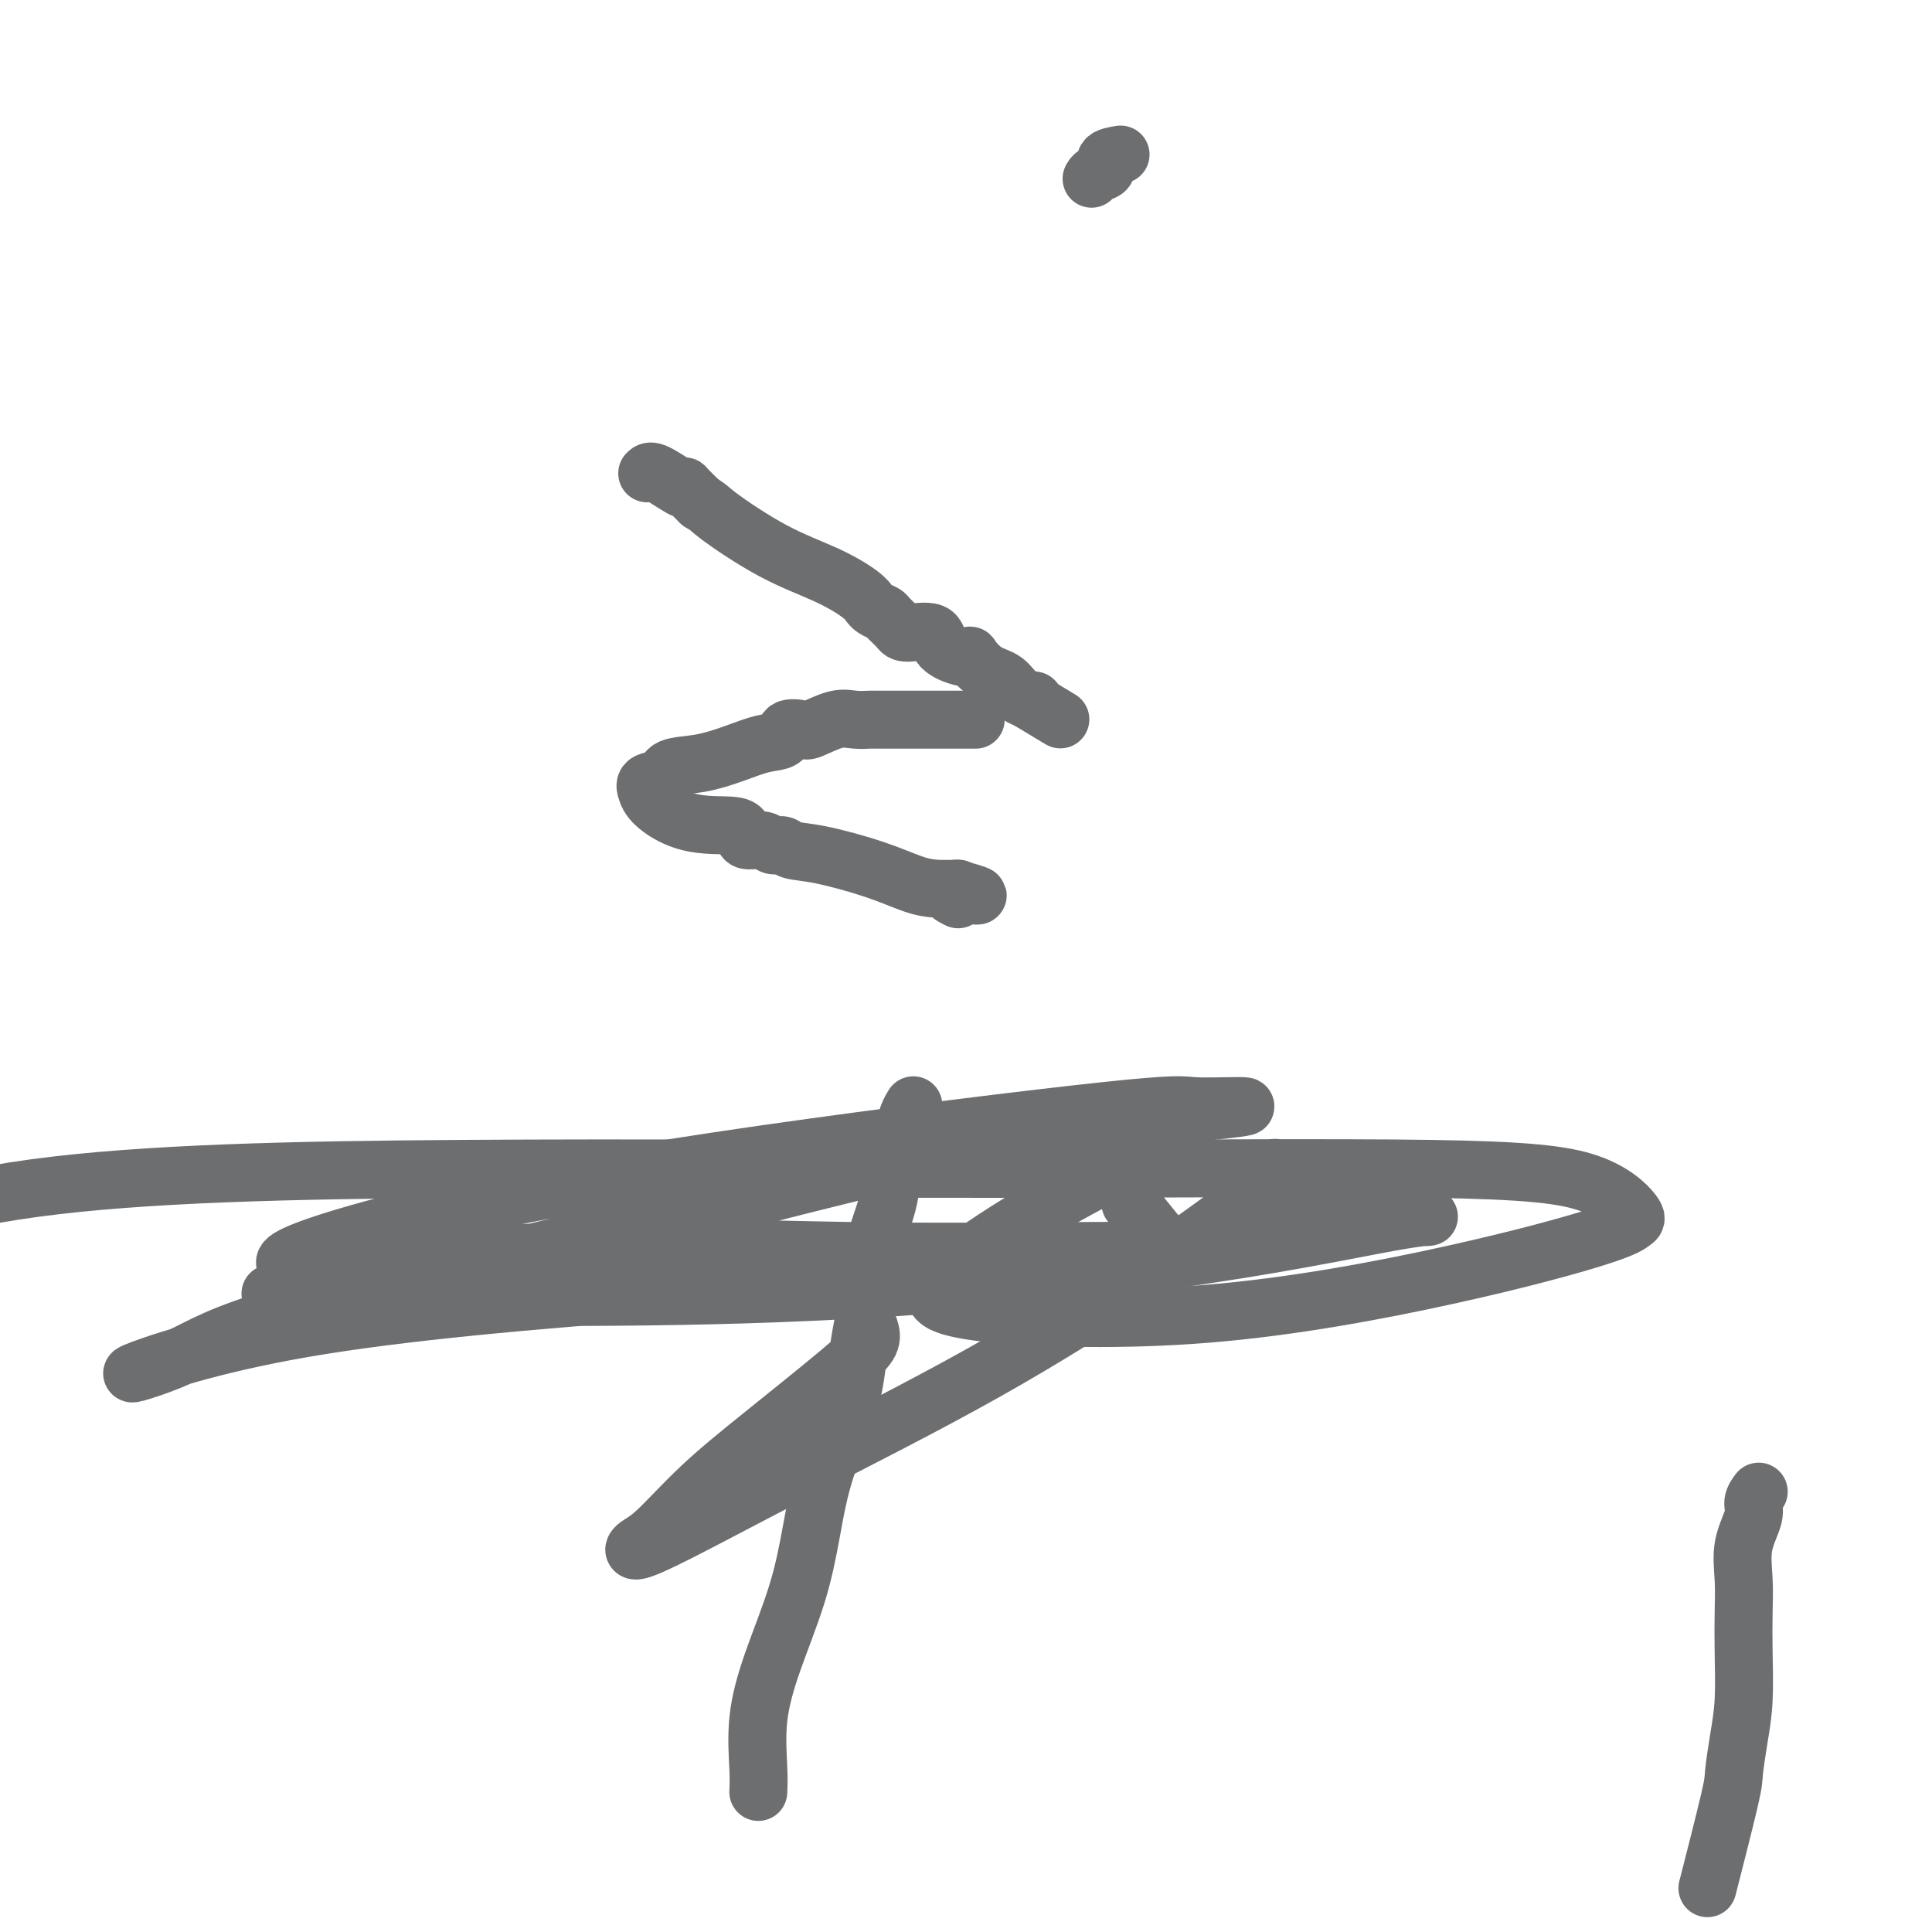 <svg viewBox='0 0 400 400' version='1.1' xmlns='http://www.w3.org/2000/svg' xmlns:xlink='http://www.w3.org/1999/xlink'><g fill='none' stroke='#6D6E70' stroke-width='12' stroke-linecap='round' stroke-linejoin='round'><path d='M134,98c0.314,-0.335 0.628,-0.670 2,0c1.372,0.670 3.801,2.344 5,3c1.199,0.656 1.169,0.292 1,0c-0.169,-0.292 -0.477,-0.512 0,0c0.477,0.512 1.738,1.756 3,3'/><path d='M145,104c2.091,1.249 1.818,1.372 4,3c2.182,1.628 6.819,4.761 11,7c4.181,2.239 7.907,3.584 11,5c3.093,1.416 5.554,2.905 7,4c1.446,1.095 1.878,1.798 2,2c0.122,0.202 -0.066,-0.097 0,0c0.066,0.097 0.384,0.591 1,1c0.616,0.409 1.528,0.734 2,1c0.472,0.266 0.505,0.473 1,1c0.495,0.527 1.454,1.375 2,2c0.546,0.625 0.681,1.029 2,1c1.319,-0.029 3.822,-0.490 5,0c1.178,0.490 1.032,1.933 2,3c0.968,1.067 3.052,1.760 4,2c0.948,0.240 0.761,0.027 1,0c0.239,-0.027 0.906,0.133 1,0c0.094,-0.133 -0.383,-0.557 0,0c0.383,0.557 1.628,2.097 3,3c1.372,0.903 2.873,1.170 4,2c1.127,0.830 1.880,2.223 3,3c1.120,0.777 2.606,0.936 3,1c0.394,0.064 -0.303,0.032 -1,0'/><path d='M213,145c11.333,6.833 5.667,3.417 0,0'/><path d='M202,149c-1.835,0.000 -3.669,0.000 -6,0c-2.331,-0.000 -5.158,-0.000 -7,0c-1.842,0.000 -2.698,0.001 -3,0c-0.302,-0.001 -0.049,-0.002 -1,0c-0.951,0.002 -3.106,0.008 -4,0c-0.894,-0.008 -0.528,-0.030 -1,0c-0.472,0.030 -1.784,0.111 -3,0c-1.216,-0.111 -2.337,-0.415 -4,0c-1.663,0.415 -3.868,1.549 -5,2c-1.132,0.451 -1.192,0.217 -2,0c-0.808,-0.217 -2.363,-0.419 -3,0c-0.637,0.419 -0.356,1.459 -1,2c-0.644,0.541 -2.212,0.583 -4,1c-1.788,0.417 -3.797,1.210 -6,2c-2.203,0.790 -4.601,1.576 -7,2c-2.399,0.424 -4.798,0.485 -6,1c-1.202,0.515 -1.208,1.485 -2,2c-0.792,0.515 -2.369,0.576 -3,1c-0.631,0.424 -0.315,1.212 0,2'/><path d='M134,164c0.463,2.100 4.120,4.849 8,6c3.880,1.151 7.984,0.705 10,1c2.016,0.295 1.944,1.332 2,2c0.056,0.668 0.239,0.967 1,1c0.761,0.033 2.098,-0.200 3,0c0.902,0.200 1.369,0.833 2,1c0.631,0.167 1.428,-0.131 2,0c0.572,0.131 0.921,0.690 2,1c1.079,0.310 2.889,0.370 6,1c3.111,0.630 7.524,1.829 11,3c3.476,1.171 6.014,2.314 8,3c1.986,0.686 3.419,0.915 5,1c1.581,0.085 3.309,0.024 4,0c0.691,-0.024 0.346,-0.012 0,0'/><path d='M198,184c8.667,2.333 2.333,1.167 0,1c-2.333,-0.167 -0.667,0.667 0,1c0.667,0.333 0.333,0.167 0,0'/><path d='M157,371c0.056,-1.254 0.112,-2.507 0,-5c-0.112,-2.493 -0.391,-6.225 0,-10c0.391,-3.775 1.453,-7.593 3,-12c1.547,-4.407 3.579,-9.402 5,-14c1.421,-4.598 2.230,-8.800 3,-13c0.770,-4.200 1.499,-8.398 3,-13c1.501,-4.602 3.772,-9.609 5,-14c1.228,-4.391 1.413,-8.165 2,-12c0.587,-3.835 1.576,-7.730 2,-11c0.424,-3.270 0.284,-5.915 1,-9c0.716,-3.085 2.286,-6.610 3,-10c0.714,-3.390 0.570,-6.646 1,-9c0.430,-2.354 1.435,-3.806 2,-5c0.565,-1.194 0.691,-2.129 1,-3c0.309,-0.871 0.803,-1.677 1,-2c0.197,-0.323 0.099,-0.161 0,0'/><path d='M354,389c-0.429,1.674 -0.857,3.348 0,0c0.857,-3.348 3.000,-11.719 4,-16c1.000,-4.281 0.856,-4.470 1,-6c0.144,-1.530 0.575,-4.399 1,-7c0.425,-2.601 0.844,-4.935 1,-8c0.156,-3.065 0.050,-6.862 0,-10c-0.050,-3.138 -0.042,-5.617 0,-8c0.042,-2.383 0.120,-4.670 0,-7c-0.120,-2.330 -0.438,-4.702 0,-7c0.438,-2.298 1.633,-4.523 2,-6c0.367,-1.477 -0.093,-2.205 0,-3c0.093,-0.795 0.741,-1.656 1,-2c0.259,-0.344 0.130,-0.172 0,0'/><path d='M180,275c0.282,0.912 0.564,1.823 0,3c-0.564,1.177 -1.976,2.619 -6,6c-4.024,3.381 -10.662,8.701 -16,13c-5.338,4.299 -9.375,7.577 -13,11c-3.625,3.423 -6.838,6.993 -9,9c-2.162,2.007 -3.272,2.452 -4,3c-0.728,0.548 -1.075,1.197 0,1c1.075,-0.197 3.570,-1.242 9,-4c5.430,-2.758 13.795,-7.230 25,-13c11.205,-5.770 25.251,-12.839 38,-20c12.749,-7.161 24.201,-14.414 34,-21c9.799,-6.586 17.946,-12.504 22,-16c4.054,-3.496 4.015,-4.570 4,-5c-0.015,-0.430 -0.008,-0.215 0,0'/><path d='M231,242c-5.889,3.133 -11.777,6.266 -18,10c-6.223,3.734 -12.780,8.068 -16,11c-3.220,2.932 -3.105,4.462 -3,5c0.105,0.538 0.198,0.083 0,0c-0.198,-0.083 -0.688,0.207 0,1c0.688,0.793 2.555,2.090 12,3c9.445,0.910 26.469,1.432 44,0c17.531,-1.432 35.569,-4.820 50,-8c14.431,-3.180 25.255,-6.152 31,-8c5.745,-1.848 6.411,-2.572 7,-3c0.589,-0.428 1.102,-0.561 0,-2c-1.102,-1.439 -3.819,-4.185 -9,-6c-5.181,-1.815 -12.828,-2.699 -33,-3c-20.172,-0.301 -52.871,-0.019 -89,0c-36.129,0.019 -75.689,-0.226 -111,0c-35.311,0.226 -66.375,0.922 -89,4c-22.625,3.078 -36.813,8.539 -51,14'/><path d='M65,268c-7.802,-0.149 -15.603,-0.299 0,0c15.603,0.299 54.611,1.045 89,0c34.389,-1.045 64.158,-3.881 87,-7c22.842,-3.119 38.755,-6.520 47,-8c8.245,-1.480 8.821,-1.038 7,-1c-1.821,0.038 -6.039,-0.327 -12,0c-5.961,0.327 -13.665,1.345 -22,3c-8.335,1.655 -17.300,3.947 -38,6c-20.700,2.053 -53.135,3.867 -83,6c-29.865,2.133 -57.161,4.584 -77,8c-19.839,3.416 -32.220,7.798 -35,9c-2.780,1.202 4.042,-0.774 9,-3c4.958,-2.226 8.054,-4.702 23,-9c14.946,-4.298 41.743,-10.419 68,-17c26.257,-6.581 51.974,-13.623 74,-18c22.026,-4.377 40.360,-6.090 49,-7c8.640,-0.910 7.585,-1.017 5,-1c-2.585,0.017 -6.699,0.157 -9,0c-2.301,-0.157 -2.789,-0.611 -18,1c-15.211,1.611 -45.146,5.287 -71,9c-25.854,3.713 -47.627,7.464 -67,12c-19.373,4.536 -36.345,9.857 -31,11c5.345,1.143 33.006,-1.891 56,-3c22.994,-1.109 41.320,-0.294 60,0c18.680,0.294 37.715,0.068 49,0c11.285,-0.068 14.819,0.023 17,0c2.181,-0.023 3.007,-0.161 3,0c-0.007,0.161 -0.848,0.620 -2,0c-1.152,-0.620 -2.615,-2.320 -4,-4c-1.385,-1.680 -2.693,-3.340 -4,-5'/><path d='M235,250c-1.667,-1.500 -0.833,-0.750 0,0'/><path d='M232,32c-1.321,0.219 -2.641,0.437 -3,1c-0.359,0.563 0.244,1.470 0,2c-0.244,0.530 -1.335,0.681 -2,1c-0.665,0.319 -0.904,0.805 -1,1c-0.096,0.195 -0.048,0.097 0,0'/></g>
</svg>